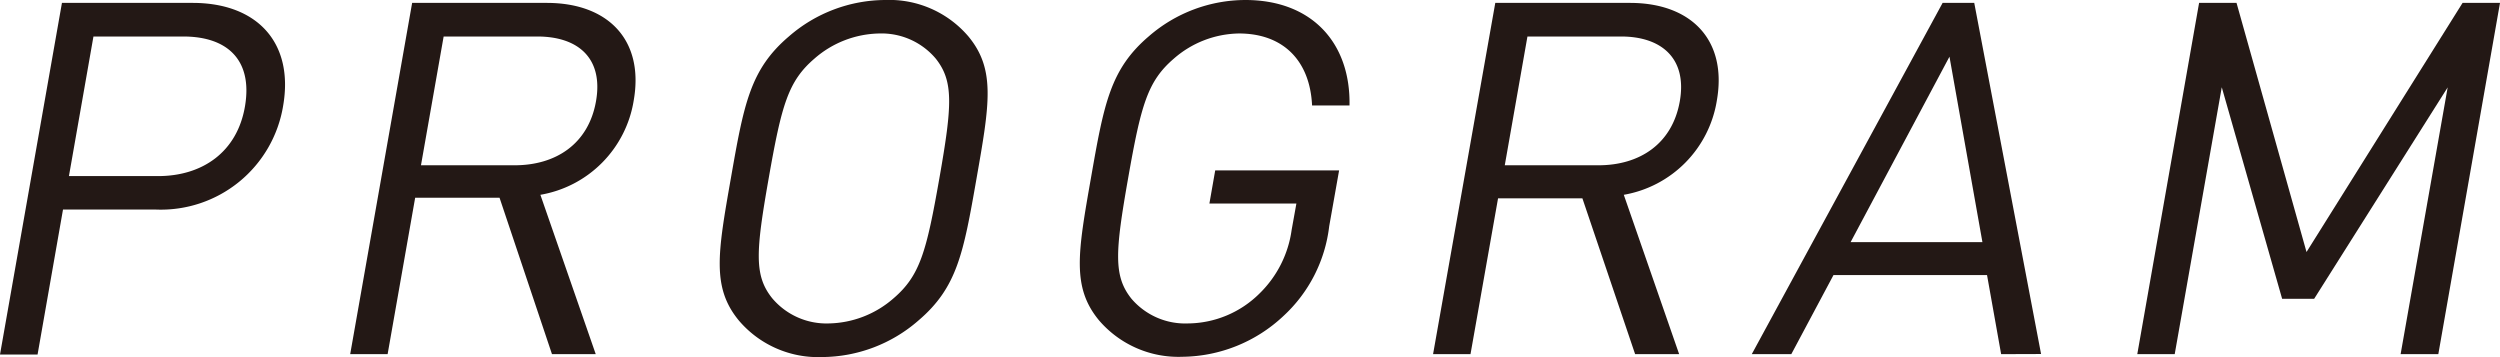 <svg xmlns="http://www.w3.org/2000/svg" viewBox="0 0 189.68 27.09"><defs><style>.cls-1{fill:#231815;}</style></defs><title>アセット 18</title><g id="レイヤー_2" data-name="レイヤー 2"><g id="レイヤー_1-2" data-name="レイヤー 1"><path class="cls-1" d="M11.85,15.9H4.78l-1.93,11H0L4.7.22h9.92c4.87,0,7.7,3,6.86,7.82A9.4,9.4,0,0,1,11.85,15.9ZM13.91,2.77H7.09L5.23,13.36H12c3.33,0,6-1.8,6.59-5.31S17.24,2.77,13.91,2.77Z"/><path class="cls-1" d="M41.88,26.87,37.9,15H31.5L29.41,26.87H26.57L31.27.22H41.49c4.64,0,7.4,2.81,6.59,7.41A8.65,8.65,0,0,1,41,14.78l4.2,12.09Zm-1.1-24.1H33.66l-1.72,9.77h7.11c3.11,0,5.6-1.61,6.17-4.86S43.88,2.77,40.77,2.77Z"/><path class="cls-1" d="M69.68,24.32a11.2,11.2,0,0,1-7.3,2.77,7.89,7.89,0,0,1-6.32-2.77c-2.07-2.51-1.6-5.13-.61-10.78s1.46-8.27,4.41-10.78A11.2,11.2,0,0,1,67.16,0a7.89,7.89,0,0,1,6.32,2.77c2.07,2.51,1.6,5.13.61,10.78S72.63,21.81,69.68,24.32ZM71,4.45a5.38,5.38,0,0,0-4.27-1.91,7.67,7.67,0,0,0-4.94,1.91c-2,1.72-2.49,3.52-3.47,9.09s-1.11,7.37.27,9.09a5.38,5.38,0,0,0,4.27,1.91,7.67,7.67,0,0,0,4.94-1.91c2-1.72,2.49-3.52,3.47-9.09S72.36,6.17,71,4.45Z"/><path class="cls-1" d="M97.35,24a11.36,11.36,0,0,1-7.65,3.07,7.94,7.94,0,0,1-6.32-2.77c-2.07-2.51-1.6-5.13-.61-10.78s1.46-8.27,4.41-10.78A11.2,11.2,0,0,1,94.48,0c5.09,0,8,3.29,7.91,8H99.55C99.39,4.6,97.36,2.54,94,2.54a7.67,7.67,0,0,0-4.94,1.91c-2,1.72-2.49,3.52-3.47,9.09s-1.12,7.41.26,9.13a5.36,5.36,0,0,0,4.27,1.87,7.79,7.79,0,0,0,5.45-2.28A8.32,8.32,0,0,0,98,17.44l.36-2H91.76l.44-2.51h9.4l-.75,4.23A11,11,0,0,1,97.35,24Z"/><path class="cls-1" d="M124.06,26.87l-4-11.82h-6.4l-2.09,11.82h-2.84L113.45.22h10.22c4.64,0,7.4,2.81,6.59,7.41a8.65,8.65,0,0,1-7.06,7.15l4.2,12.09ZM123,2.77h-7.11l-1.72,9.77h7.11c3.11,0,5.6-1.61,6.17-4.86S126.06,2.77,123,2.77Z"/><path class="cls-1" d="M151.83,26.87l-1.07-6H139.11l-3.2,6h-3L147.39.22h2.4l5.07,26.64ZM147.91,4.3l-7.5,14.07h10Z"/><path class="cls-1" d="M182.14,26.87l3.57-20.24L175.58,22.67h-2.43L168.57,6.62,165,26.87h-2.84L166.85.22h2.84L175,19.12,186.84.22h2.84L185,26.87Z"/></g></g></svg>